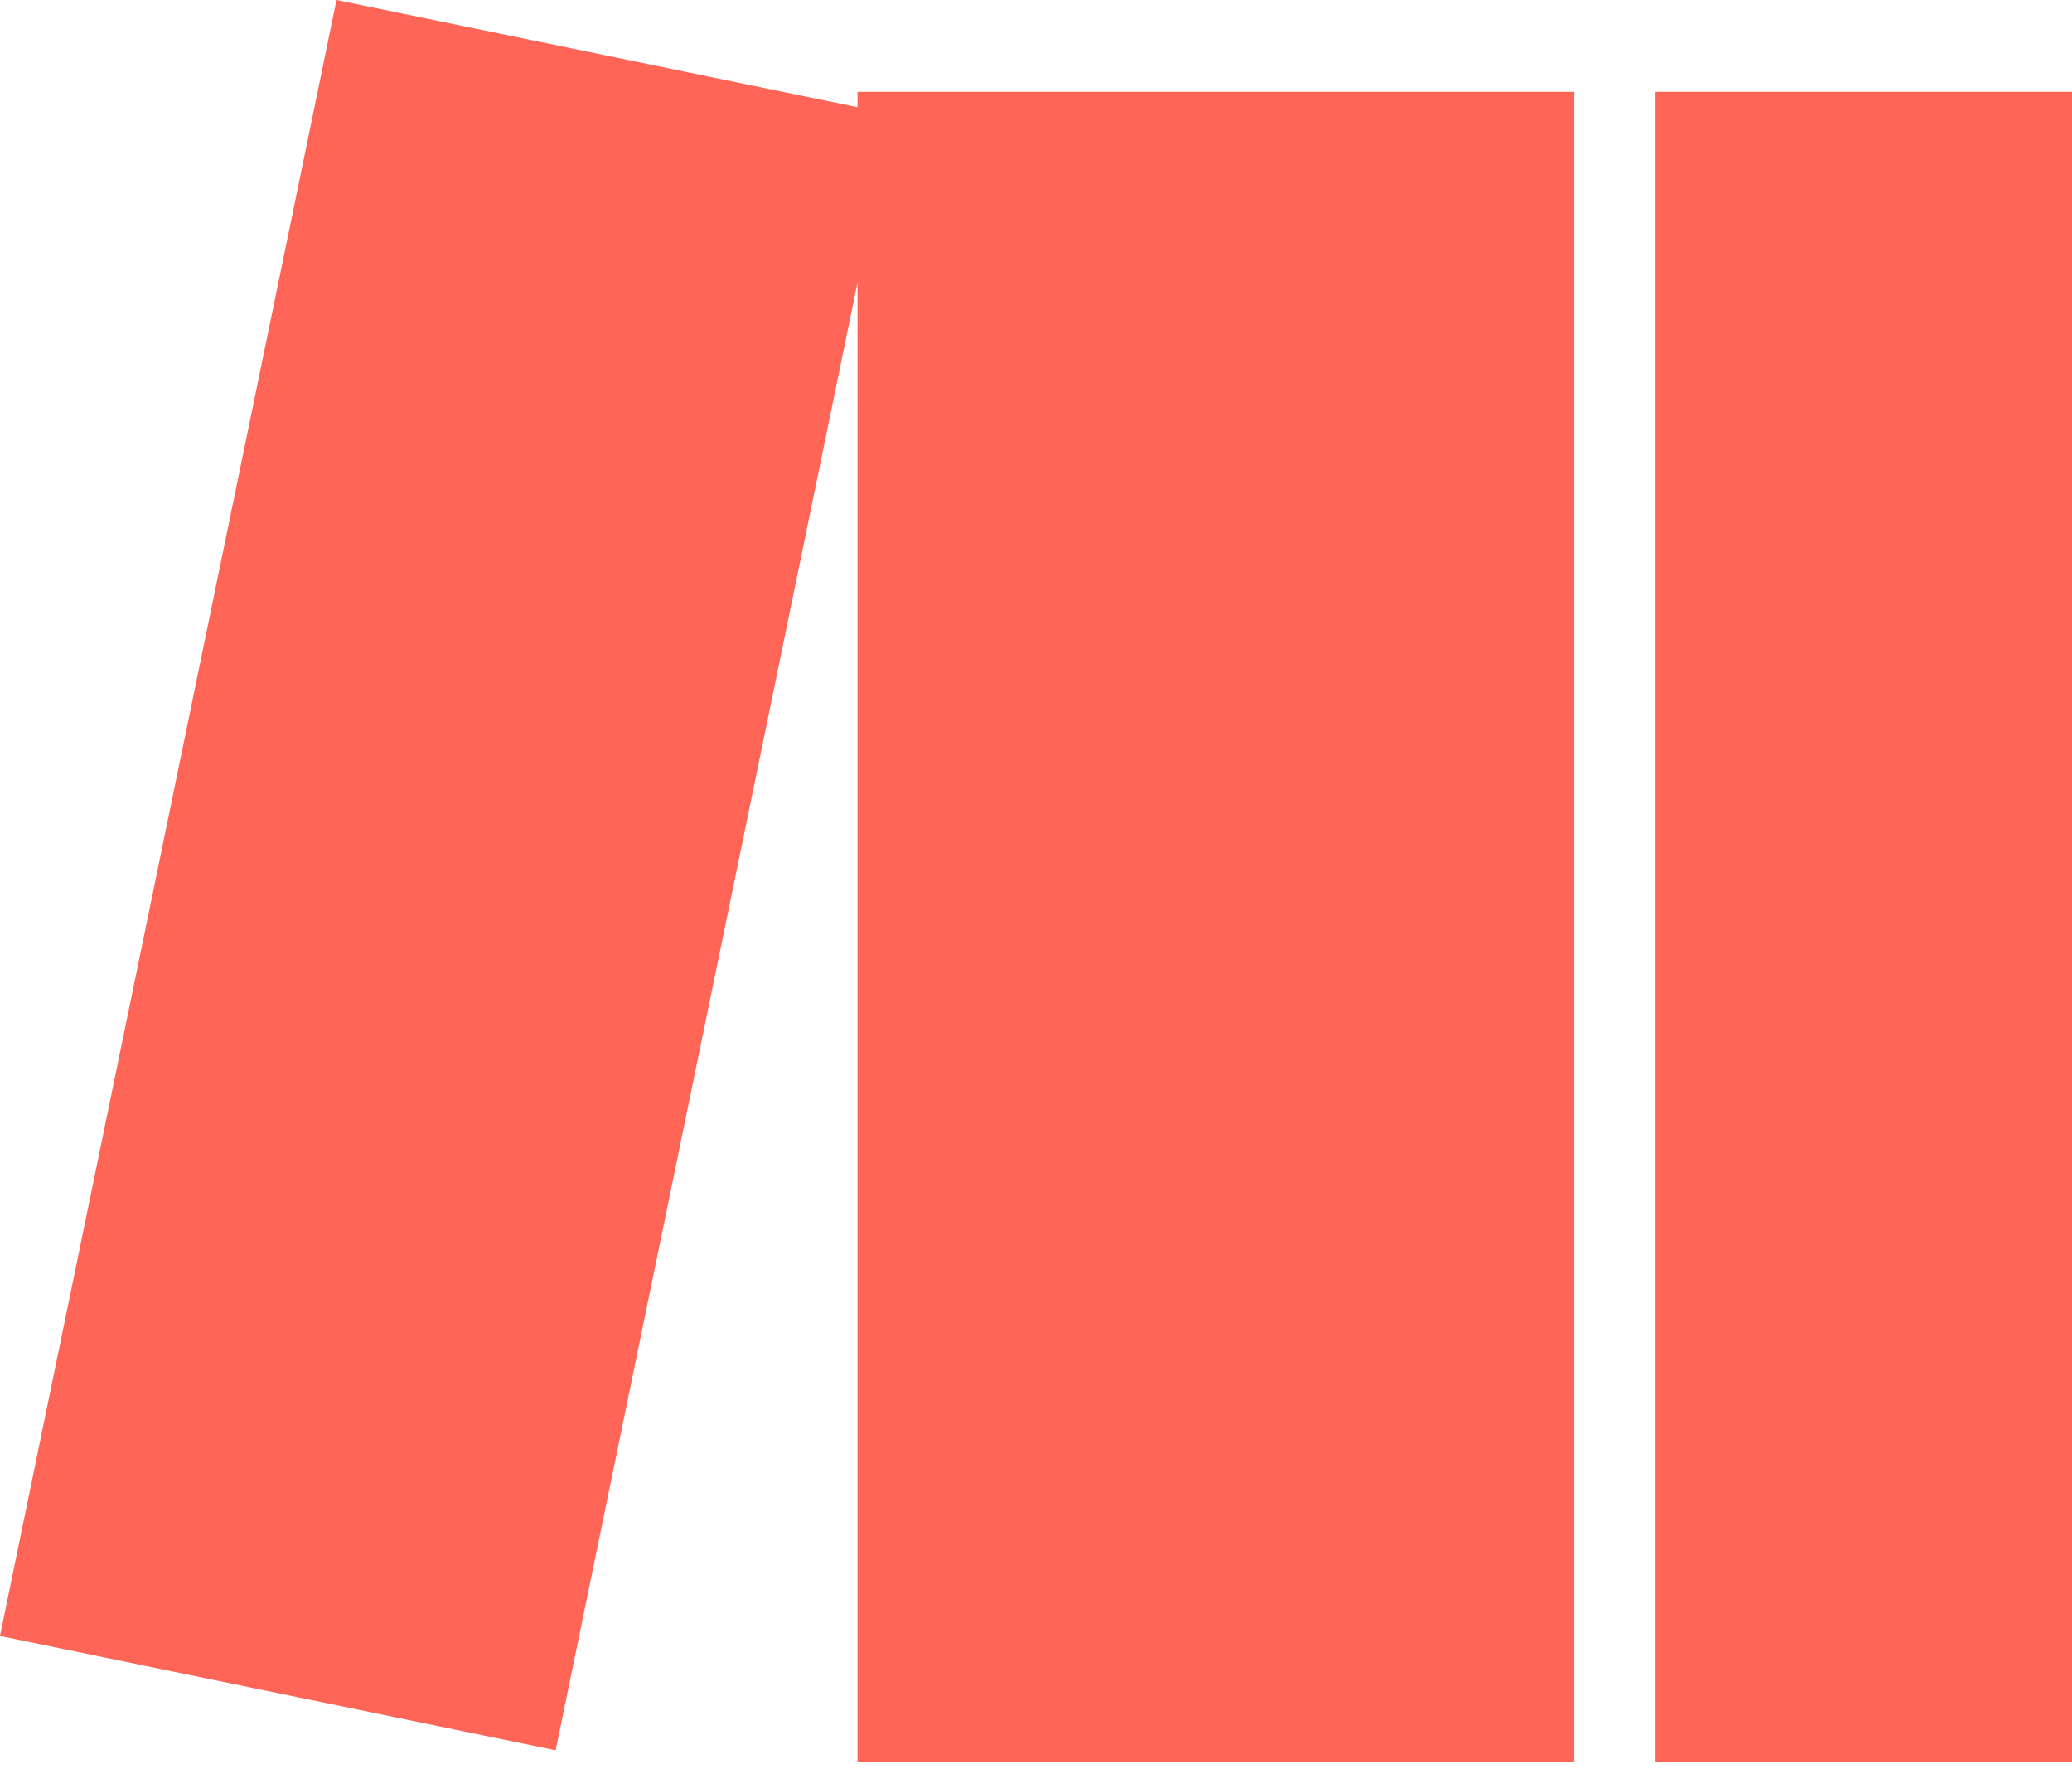 <?xml version="1.0" encoding="UTF-8"?> <svg xmlns="http://www.w3.org/2000/svg" width="232" height="198" viewBox="0 0 232 198" fill="none"><path d="M176.235 10.279H96.017V197.256H176.235V10.279Z" fill="#FF6557"></path><path d="M37.676 -4.72628e-05L0 183.144L62.216 195.943L99.892 12.799L37.676 -4.72628e-05Z" fill="#FF6557"></path><path d="M232 10.279H185.33V197.256H232V10.279Z" fill="#FF6557"></path></svg> 